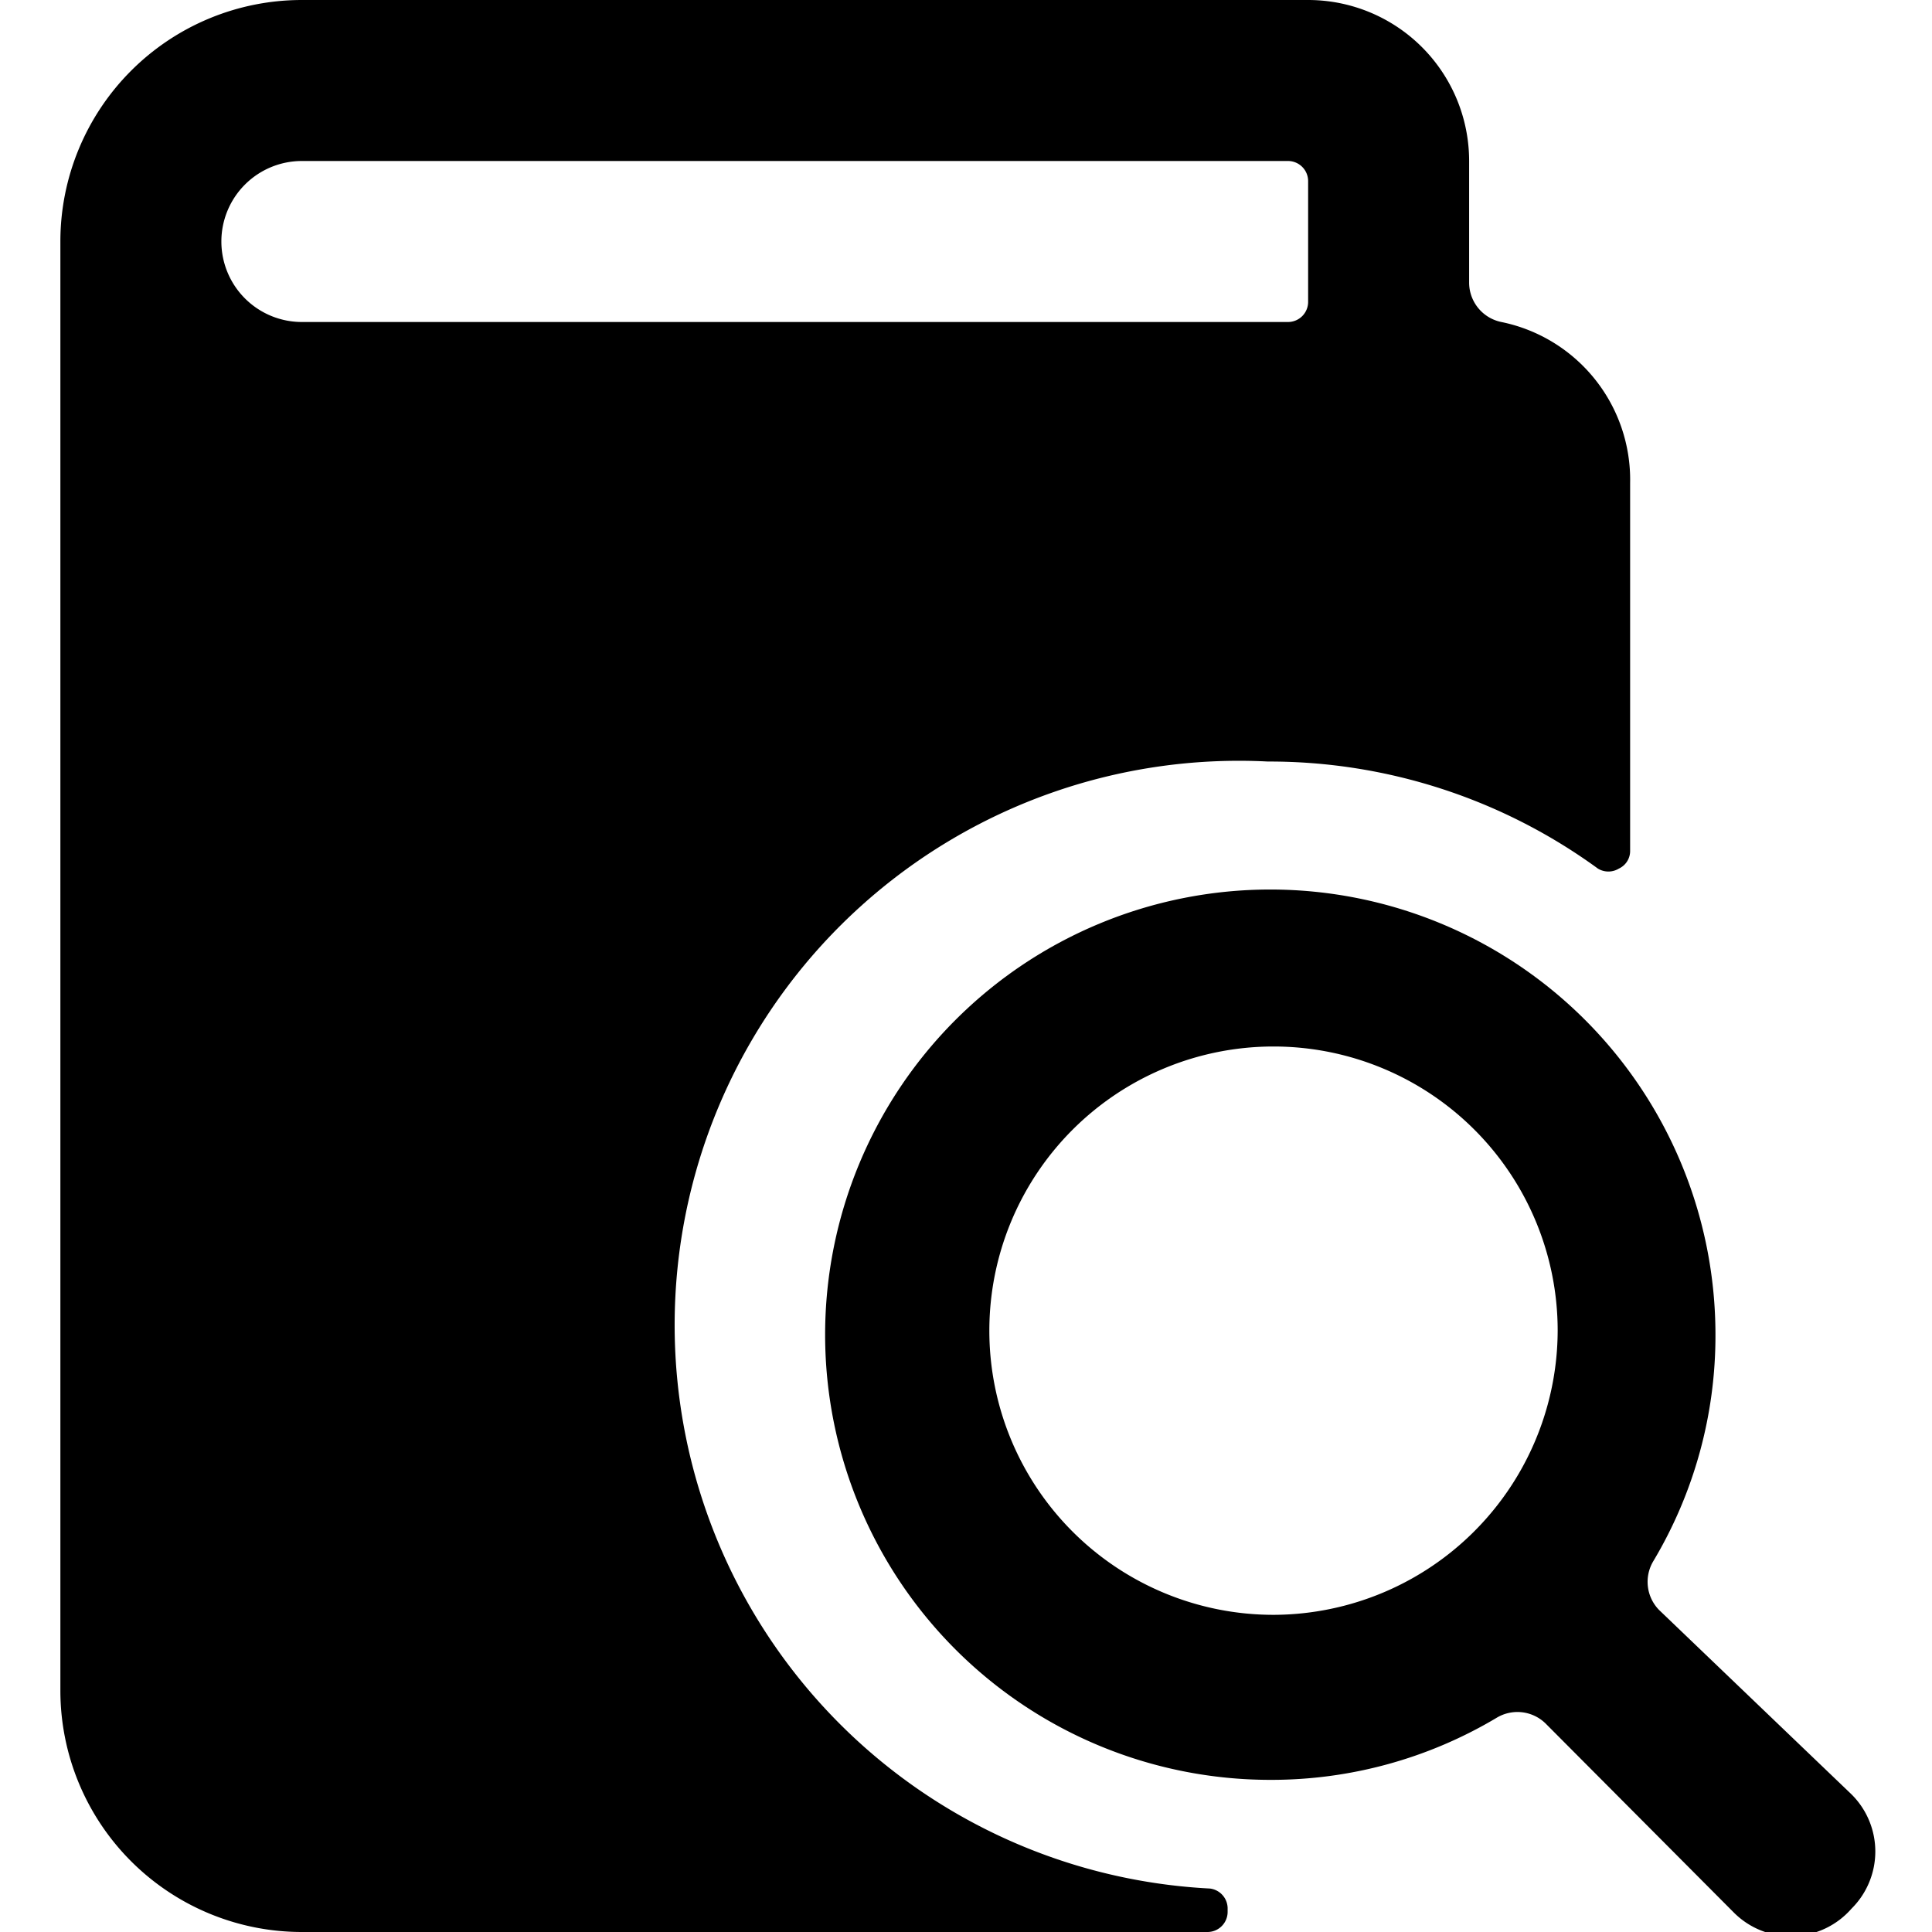 <svg xmlns="http://www.w3.org/2000/svg" viewBox="0 0 24 24"><g><path d="M23 23.71a1 1 0 0 0 0 -1.42L20.61 20a0.5 0.5 0 0 1 -0.07 -0.61 5.46 5.46 0 0 0 0.77 -2.81 5.53 5.53 0 1 0 -5.53 5.53 5.46 5.46 0 0 0 2.81 -0.77 0.5 0.5 0 0 1 0.61 0.07l2.34 2.35a1 1 0 0 0 1.46 -0.05Zm-7.18 -3.65a3.53 3.53 0 1 1 3.53 -3.53 3.54 3.54 0 0 1 -3.57 3.53Z" fill="#000000" stroke-width="1"></path><path d="M15.25 23.7a0.25 0.25 0 0 0 -0.22 -0.24 7 7 0 0 1 0.72 -14 6.93 6.93 0 0 1 4.1 1.33 0.25 0.25 0 0 0 0.26 0 0.24 0.24 0 0 0 0.14 -0.22V6a2 2 0 0 0 -1.6 -2 0.5 0.5 0 0 1 -0.4 -0.49V2a2 2 0 0 0 -2 -2H3.75a3 3 0 0 0 -3 3v18a3 3 0 0 0 3 3H15a0.25 0.25 0 0 0 0.25 -0.25ZM2.75 3a1 1 0 0 1 1 -1H16a0.25 0.25 0 0 1 0.25 0.25v1.5A0.25 0.25 0 0 1 16 4H3.75a1 1 0 0 1 -1 -1Z" fill="#000000" stroke-width="1"></path></g></svg>